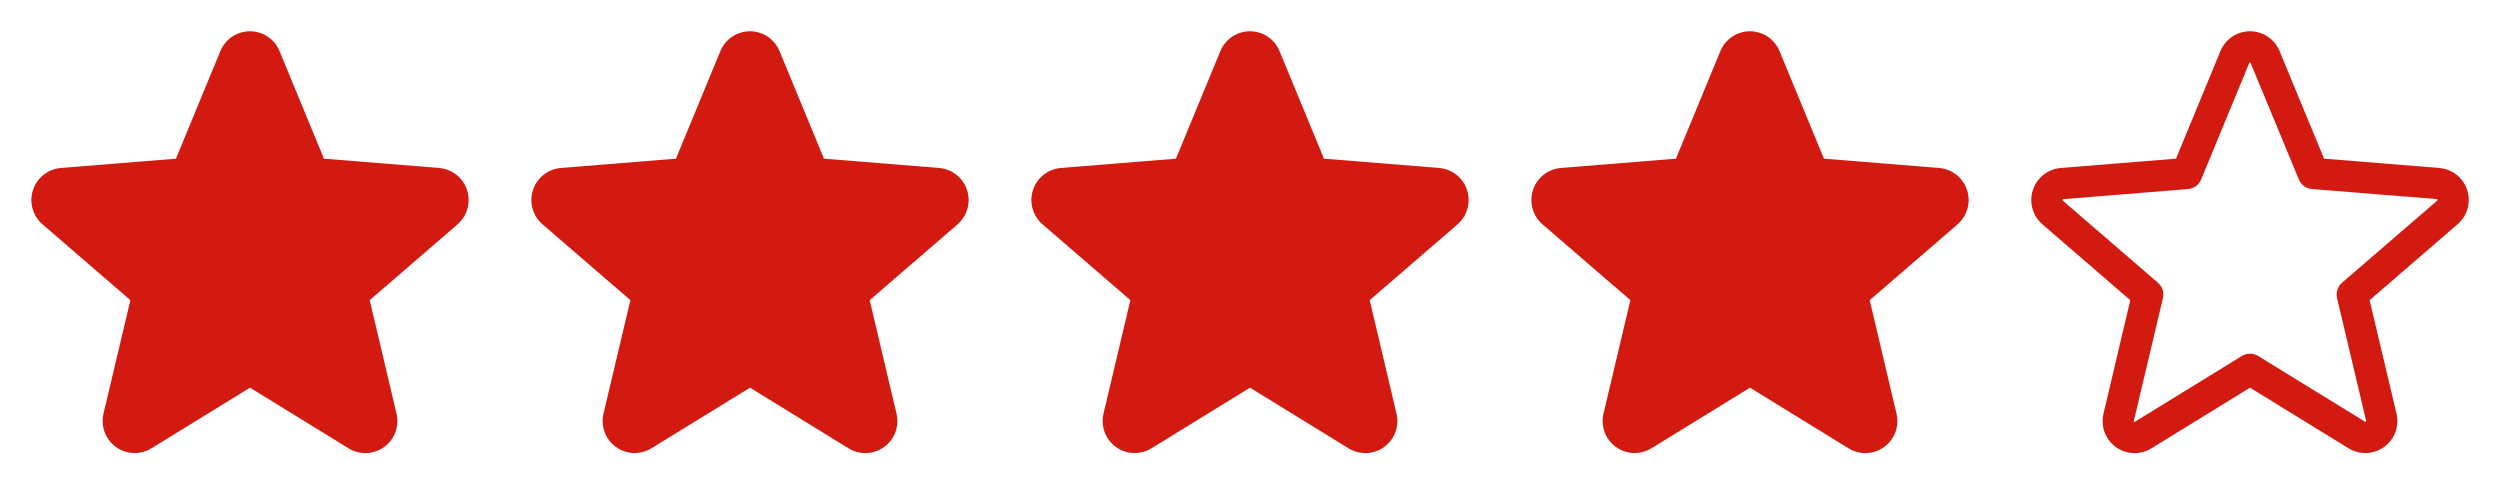 <svg width="160" height="32" viewBox="0 0 160 32" fill="none" xmlns="http://www.w3.org/2000/svg">
<g clip-path="url(#clip0_820_50)">
<path d="M29.286 14.356L23.661 19.21L25.375 26.469C25.47 26.863 25.445 27.276 25.305 27.656C25.165 28.037 24.915 28.367 24.587 28.605C24.26 28.843 23.869 28.979 23.464 28.995C23.059 29.012 22.658 28.908 22.312 28.696L16 24.811L9.684 28.696C9.338 28.906 8.938 29.009 8.534 28.993C8.129 28.976 7.739 28.84 7.412 28.602C7.085 28.363 6.836 28.034 6.696 27.654C6.556 27.275 6.531 26.862 6.625 26.469L8.345 19.21L2.72 14.356C2.414 14.092 2.193 13.743 2.084 13.354C1.975 12.965 1.983 12.552 2.108 12.167C2.232 11.782 2.467 11.443 2.783 11.191C3.099 10.939 3.482 10.786 3.885 10.75L11.26 10.155L14.105 3.27C14.259 2.895 14.521 2.574 14.858 2.348C15.195 2.122 15.591 2.001 15.997 2.001C16.402 2.001 16.799 2.122 17.136 2.348C17.473 2.574 17.735 2.895 17.889 3.27L20.733 10.155L28.108 10.75C28.511 10.784 28.895 10.937 29.213 11.188C29.53 11.44 29.766 11.78 29.891 12.165C30.016 12.55 30.025 12.963 29.916 13.354C29.807 13.744 29.585 14.093 29.279 14.357L29.286 14.356Z" fill="#D21A10"/>
<path d="M61.286 14.356L55.661 19.21L57.375 26.469C57.47 26.863 57.445 27.276 57.305 27.656C57.165 28.037 56.915 28.367 56.587 28.605C56.26 28.843 55.869 28.979 55.464 28.995C55.059 29.012 54.658 28.908 54.312 28.696L48 24.811L41.684 28.696C41.338 28.906 40.938 29.009 40.534 28.993C40.13 28.976 39.739 28.84 39.412 28.602C39.085 28.363 38.836 28.034 38.696 27.654C38.556 27.275 38.531 26.862 38.625 26.469L40.345 19.21L34.72 14.356C34.414 14.092 34.193 13.743 34.084 13.354C33.975 12.965 33.983 12.552 34.108 12.167C34.232 11.782 34.467 11.443 34.783 11.191C35.099 10.939 35.482 10.786 35.885 10.75L43.26 10.155L46.105 3.27C46.259 2.895 46.521 2.574 46.858 2.348C47.195 2.122 47.591 2.001 47.997 2.001C48.403 2.001 48.799 2.122 49.136 2.348C49.473 2.574 49.735 2.895 49.889 3.27L52.733 10.155L60.108 10.75C60.511 10.784 60.895 10.937 61.213 11.188C61.53 11.44 61.766 11.78 61.891 12.165C62.016 12.55 62.025 12.963 61.916 13.354C61.807 13.744 61.585 14.093 61.279 14.357L61.286 14.356Z" fill="#D21A10"/>
<path d="M93.286 14.356L87.661 19.21L89.375 26.469C89.47 26.863 89.445 27.276 89.305 27.656C89.165 28.037 88.915 28.367 88.587 28.605C88.26 28.843 87.869 28.979 87.464 28.995C87.059 29.012 86.658 28.908 86.312 28.696L80 24.811L73.684 28.696C73.338 28.906 72.938 29.009 72.534 28.993C72.129 28.976 71.739 28.84 71.412 28.602C71.085 28.363 70.836 28.034 70.696 27.654C70.556 27.275 70.531 26.862 70.625 26.469L72.345 19.21L66.72 14.356C66.414 14.092 66.193 13.743 66.084 13.354C65.975 12.965 65.983 12.552 66.108 12.167C66.232 11.782 66.467 11.443 66.783 11.191C67.099 10.939 67.482 10.786 67.885 10.75L75.26 10.155L78.105 3.27C78.259 2.895 78.521 2.574 78.858 2.348C79.195 2.122 79.591 2.001 79.997 2.001C80.403 2.001 80.799 2.122 81.136 2.348C81.473 2.574 81.735 2.895 81.889 3.27L84.733 10.155L92.108 10.75C92.511 10.784 92.895 10.937 93.213 11.188C93.53 11.44 93.766 11.78 93.891 12.165C94.016 12.55 94.025 12.963 93.916 13.354C93.807 13.744 93.585 14.093 93.279 14.357L93.286 14.356Z" fill="#D21A10"/>
<path d="M125.286 14.356L119.661 19.21L121.375 26.469C121.47 26.863 121.445 27.276 121.305 27.656C121.165 28.037 120.915 28.367 120.587 28.605C120.26 28.843 119.869 28.979 119.464 28.995C119.059 29.012 118.658 28.908 118.312 28.696L112 24.811L105.684 28.696C105.338 28.906 104.938 29.009 104.534 28.993C104.129 28.976 103.739 28.84 103.412 28.602C103.085 28.363 102.836 28.034 102.696 27.654C102.556 27.275 102.531 26.862 102.625 26.469L104.345 19.21L98.72 14.356C98.414 14.092 98.193 13.743 98.084 13.354C97.975 12.965 97.983 12.552 98.108 12.167C98.232 11.782 98.467 11.443 98.783 11.191C99.099 10.939 99.482 10.786 99.885 10.75L107.26 10.155L110.105 3.27C110.259 2.895 110.521 2.574 110.858 2.348C111.195 2.122 111.591 2.001 111.997 2.001C112.402 2.001 112.799 2.122 113.136 2.348C113.473 2.574 113.735 2.895 113.889 3.27L116.732 10.155L124.107 10.75C124.511 10.784 124.896 10.937 125.213 11.188C125.53 11.44 125.766 11.78 125.891 12.165C126.016 12.55 126.025 12.963 125.916 13.354C125.807 13.744 125.585 14.093 125.279 14.357L125.286 14.356Z" fill="#D21A10"/>
<path d="M157.897 12.158C157.772 11.773 157.536 11.434 157.219 11.184C156.902 10.934 156.518 10.783 156.115 10.75L148.74 10.155L145.892 3.269C145.738 2.894 145.476 2.573 145.14 2.347C144.803 2.121 144.406 2 144.001 2C143.595 2 143.199 2.121 142.862 2.347C142.525 2.573 142.263 2.894 142.109 3.269L139.264 10.154L131.885 10.75C131.481 10.784 131.097 10.937 130.78 11.188C130.462 11.44 130.226 11.78 130.101 12.165C129.976 12.55 129.968 12.963 130.077 13.354C130.186 13.744 130.407 14.093 130.714 14.357L136.339 19.211L134.625 26.469C134.529 26.863 134.553 27.277 134.692 27.658C134.832 28.039 135.082 28.37 135.41 28.608C135.738 28.847 136.13 28.983 136.535 28.998C136.941 29.014 137.342 28.909 137.687 28.696L144 24.811L150.316 28.696C150.662 28.906 151.062 29.009 151.466 28.993C151.871 28.976 152.261 28.84 152.588 28.602C152.915 28.363 153.164 28.034 153.304 27.654C153.444 27.275 153.469 26.862 153.375 26.469L151.655 19.21L157.28 14.356C157.589 14.092 157.813 13.742 157.923 13.351C158.032 12.959 158.024 12.544 157.897 12.158ZM155.98 12.841L149.892 18.091C149.754 18.211 149.65 18.366 149.594 18.541C149.538 18.715 149.53 18.902 149.572 19.08L151.432 26.93C151.437 26.941 151.438 26.953 151.434 26.964C151.43 26.975 151.422 26.985 151.411 26.99C151.389 27.008 151.382 27.004 151.364 26.99L144.524 22.784C144.366 22.687 144.185 22.636 144 22.636C143.815 22.636 143.634 22.687 143.476 22.784L136.636 26.992C136.617 27.004 136.612 27.008 136.589 26.992C136.578 26.987 136.57 26.978 136.566 26.967C136.562 26.956 136.563 26.943 136.567 26.933L138.427 19.082C138.47 18.904 138.462 18.718 138.406 18.543C138.35 18.369 138.246 18.213 138.107 18.094L132.02 12.844C132.005 12.831 131.991 12.82 132.004 12.781C132.016 12.742 132.026 12.748 132.045 12.745L140.035 12.1C140.218 12.084 140.394 12.018 140.542 11.909C140.69 11.8 140.805 11.653 140.875 11.482L143.952 4.031C143.962 4.01 143.966 4 143.996 4C144.026 4 144.03 4.01 144.04 4.031L147.125 11.482C147.195 11.653 147.311 11.8 147.46 11.909C147.609 12.017 147.785 12.083 147.969 12.098L155.959 12.742C155.977 12.742 155.989 12.742 156 12.779C156.011 12.815 156 12.829 155.98 12.841Z" fill="#D21A10"/>
</g>
<defs>
<clipPath id="clip0_820_50">
<rect width="160" height="32" fill="white"/>
</clipPath>
</defs>
</svg>
